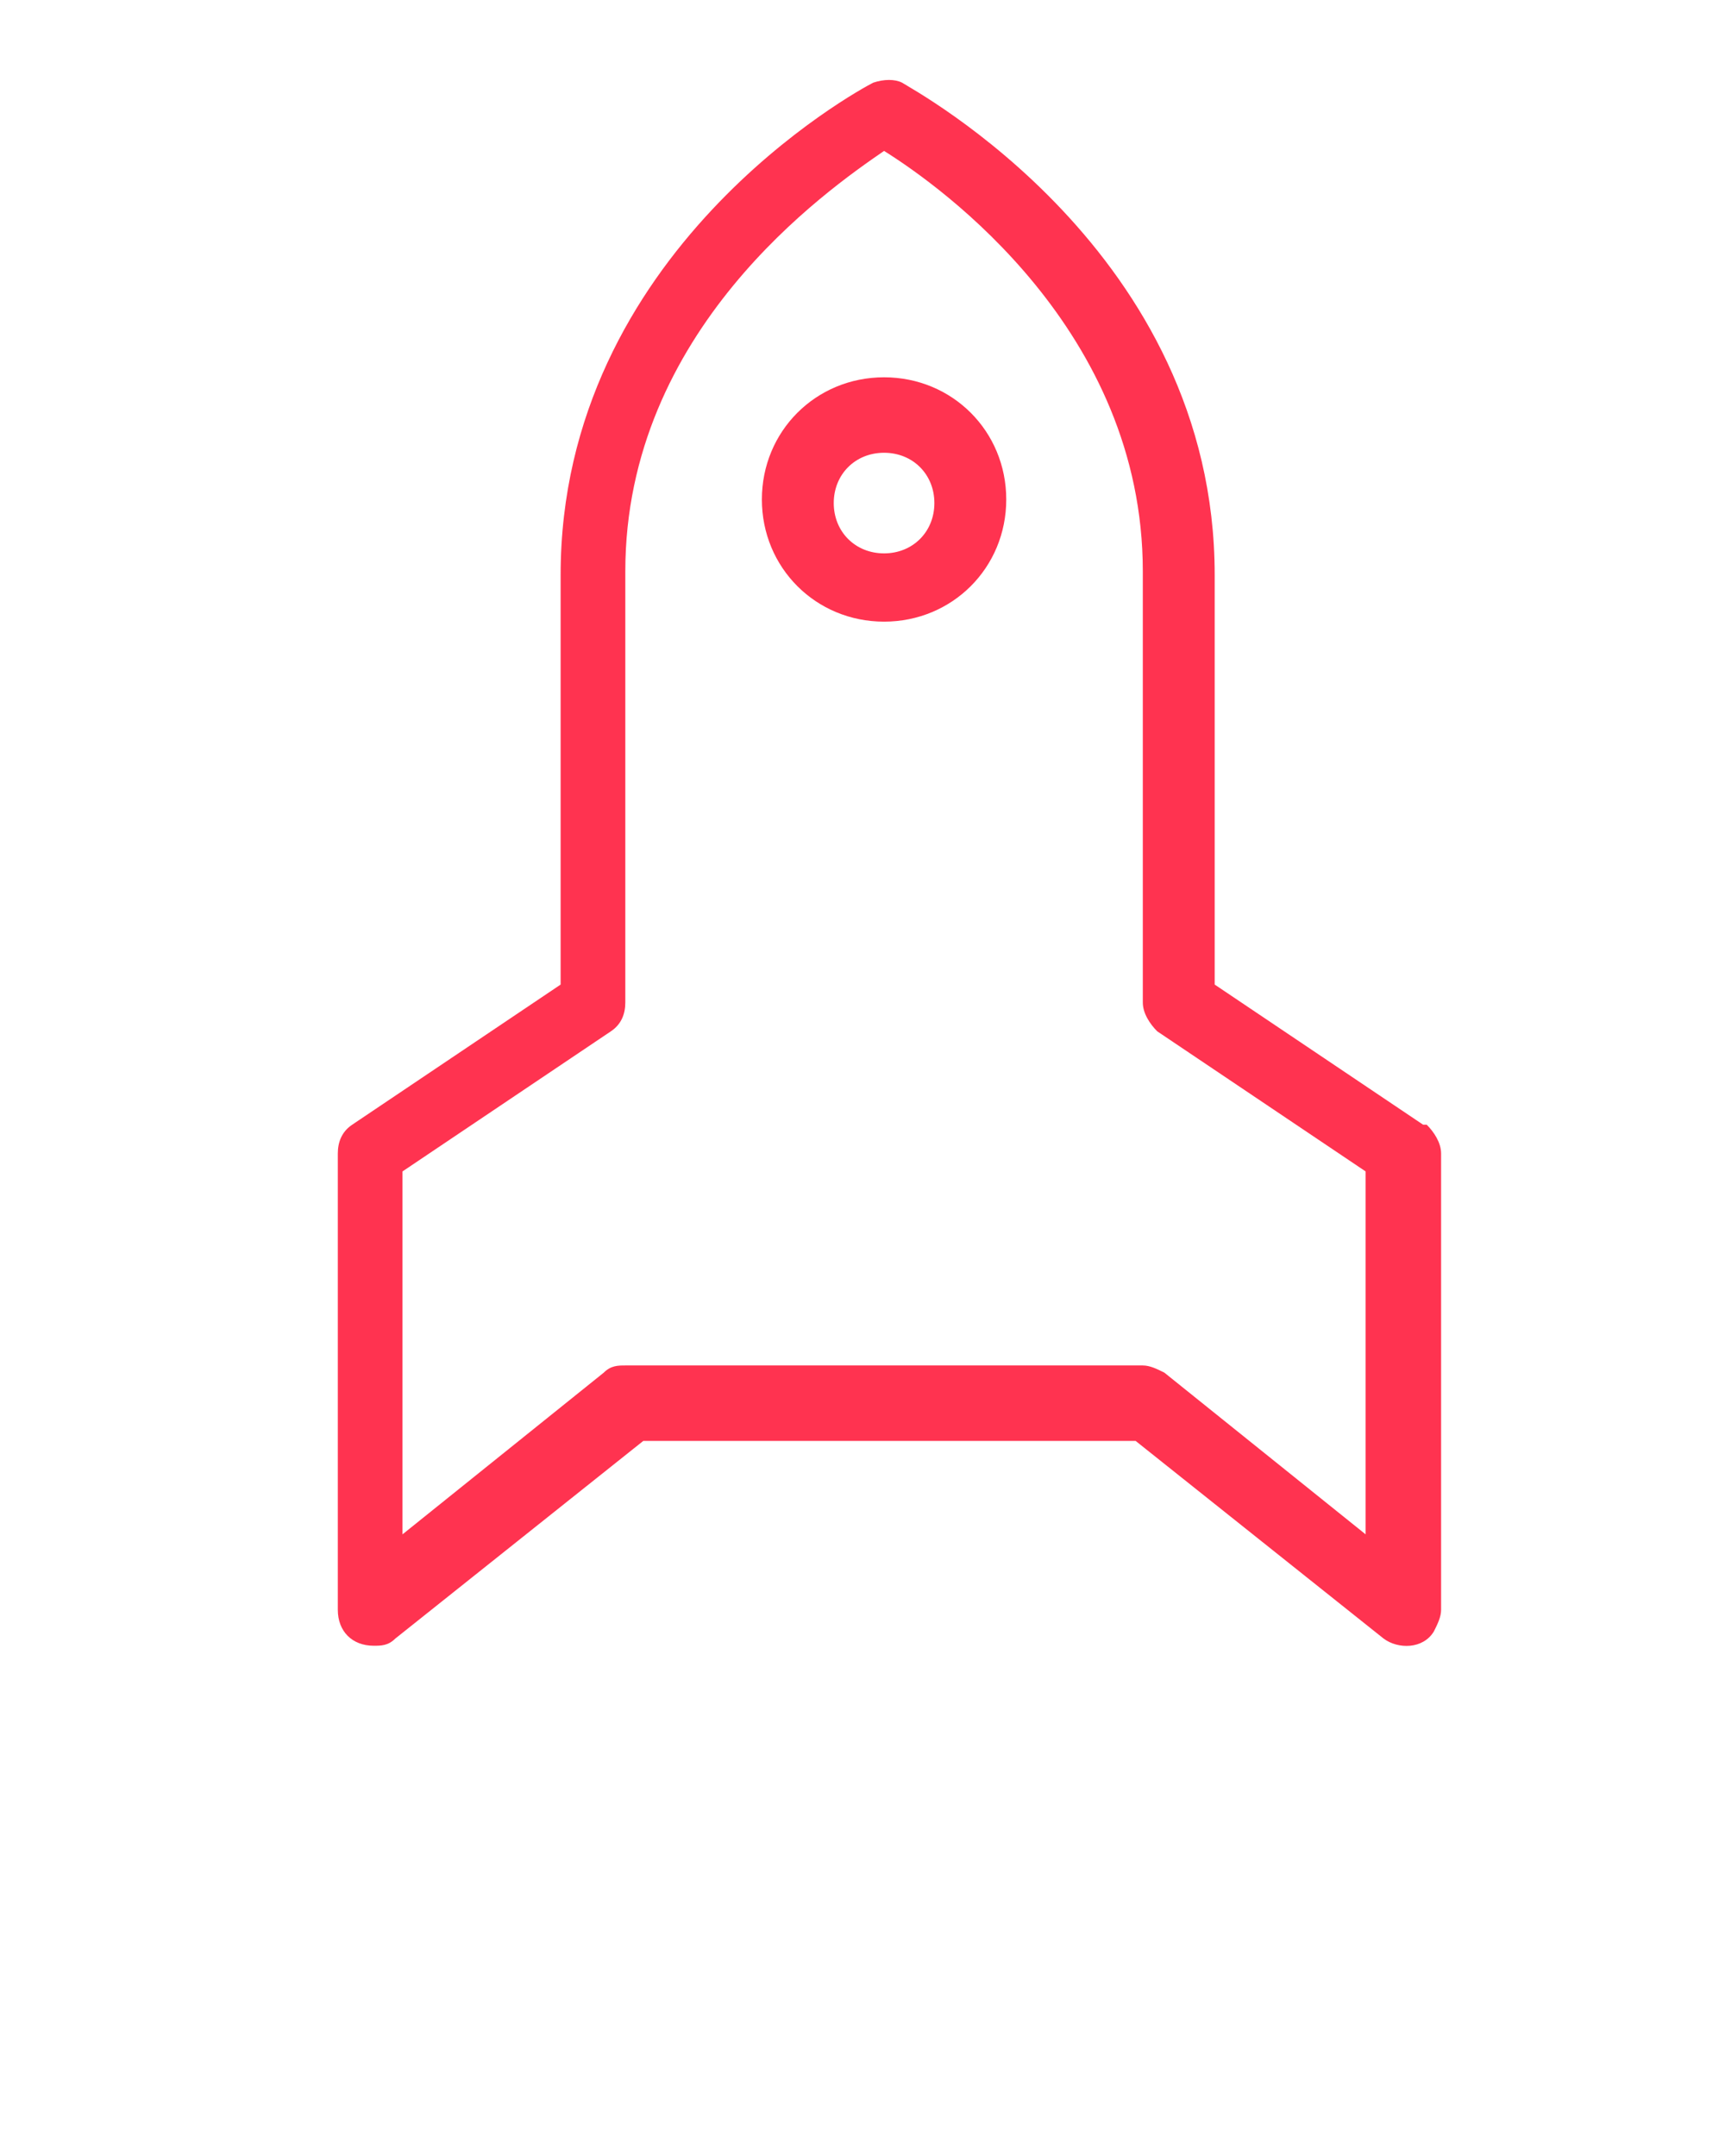 <?xml version="1.0" encoding="UTF-8"?>
<svg id="Layer_1" xmlns="http://www.w3.org/2000/svg" version="1.1" viewBox="0 0 48 60">
  <!-- Generator: Adobe Illustrator 29.5.1, SVG Export Plug-In . SVG Version: 2.1.0 Build 141)  -->
  <defs>
    <style>
      .st0 {
        fill: #ff3350;
      }
    </style>
  </defs>
  <path class="st0" d="M39.6,31.3l-5.8-3.9v-11.4c0-9-8.4-13.5-8.7-13.7,0,0,0,0,0,0-.2-.1-.5-.1-.8,0,0,0,0,0,0,0-.4.2-8.7,4.7-8.7,13.7v11.4l-5.8,3.9c-.3.2-.4.5-.4.8v12.7c0,.6.4,1,1,1,.2,0,.4,0,.6-.2l6.9-5.5h13.7l6.9,5.5c.4.3,1.1.3,1.4-.2.1-.2.2-.4.2-.6v-12.7c0-.3-.2-.6-.4-.8ZM38,42.7l-5.6-4.5c-.2-.1-.4-.2-.6-.2h-14.4c-.2,0-.4,0-.6.2l-5.6,4.5v-10.1l5.8-3.9c.3-.2.4-.5.4-.8v-12c0-6.7,5.6-10.6,7.2-11.7,1.6,1,7.2,5,7.2,11.7v12c0,.3.2.6.4.8l5.8,3.9v10.1Z"/>
  <path class="st0" d="M24.6,10.5c-1.9,0-3.4,1.5-3.4,3.4s1.5,3.4,3.4,3.4,3.4-1.5,3.4-3.4h0c0-1.9-1.5-3.4-3.4-3.4ZM24.6,15.4c-.8,0-1.4-.6-1.4-1.4,0-.8.6-1.4,1.4-1.4s1.4.6,1.4,1.4c0,.8-.6,1.4-1.4,1.4Z"/>
</svg>